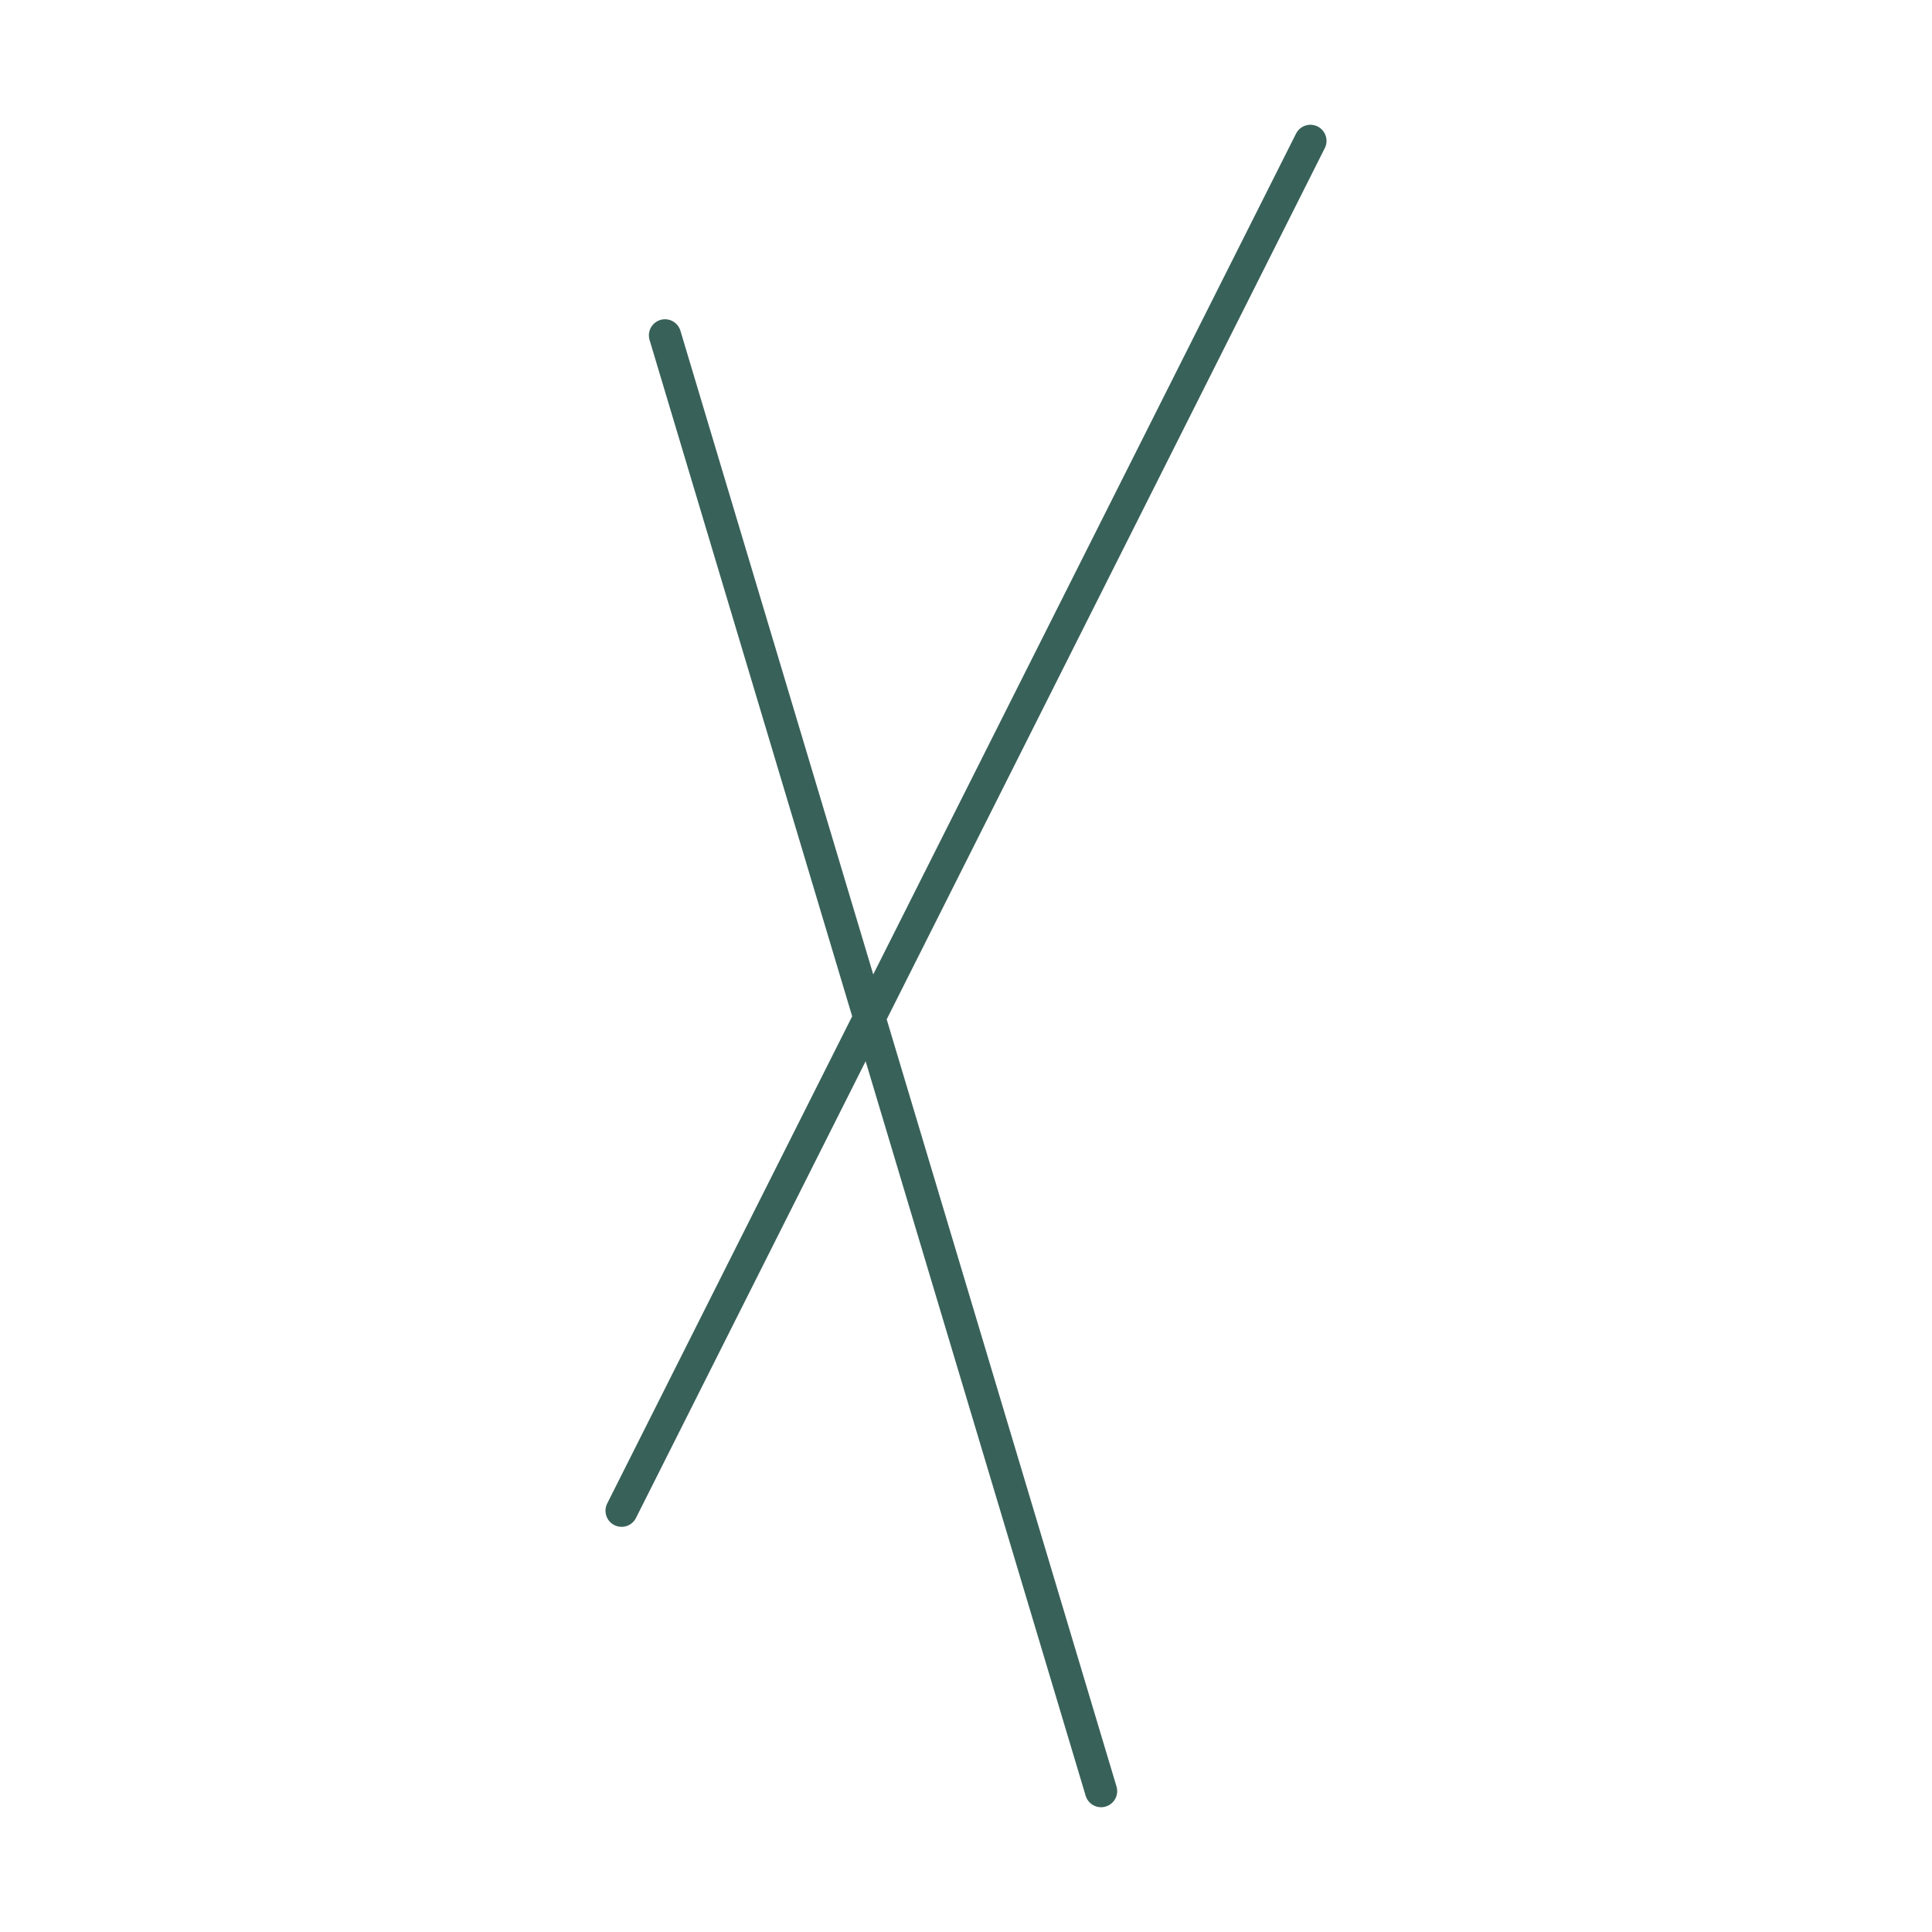 <svg width="60" height="60" viewBox="0 0 60 60" fill="none" xmlns="http://www.w3.org/2000/svg">
<path d="M40.696 4.375L19.304 46.917M20.652 10.415L34.195 55.625" stroke="#386159" stroke-linecap="round" stroke-linejoin="round"/>
</svg>
